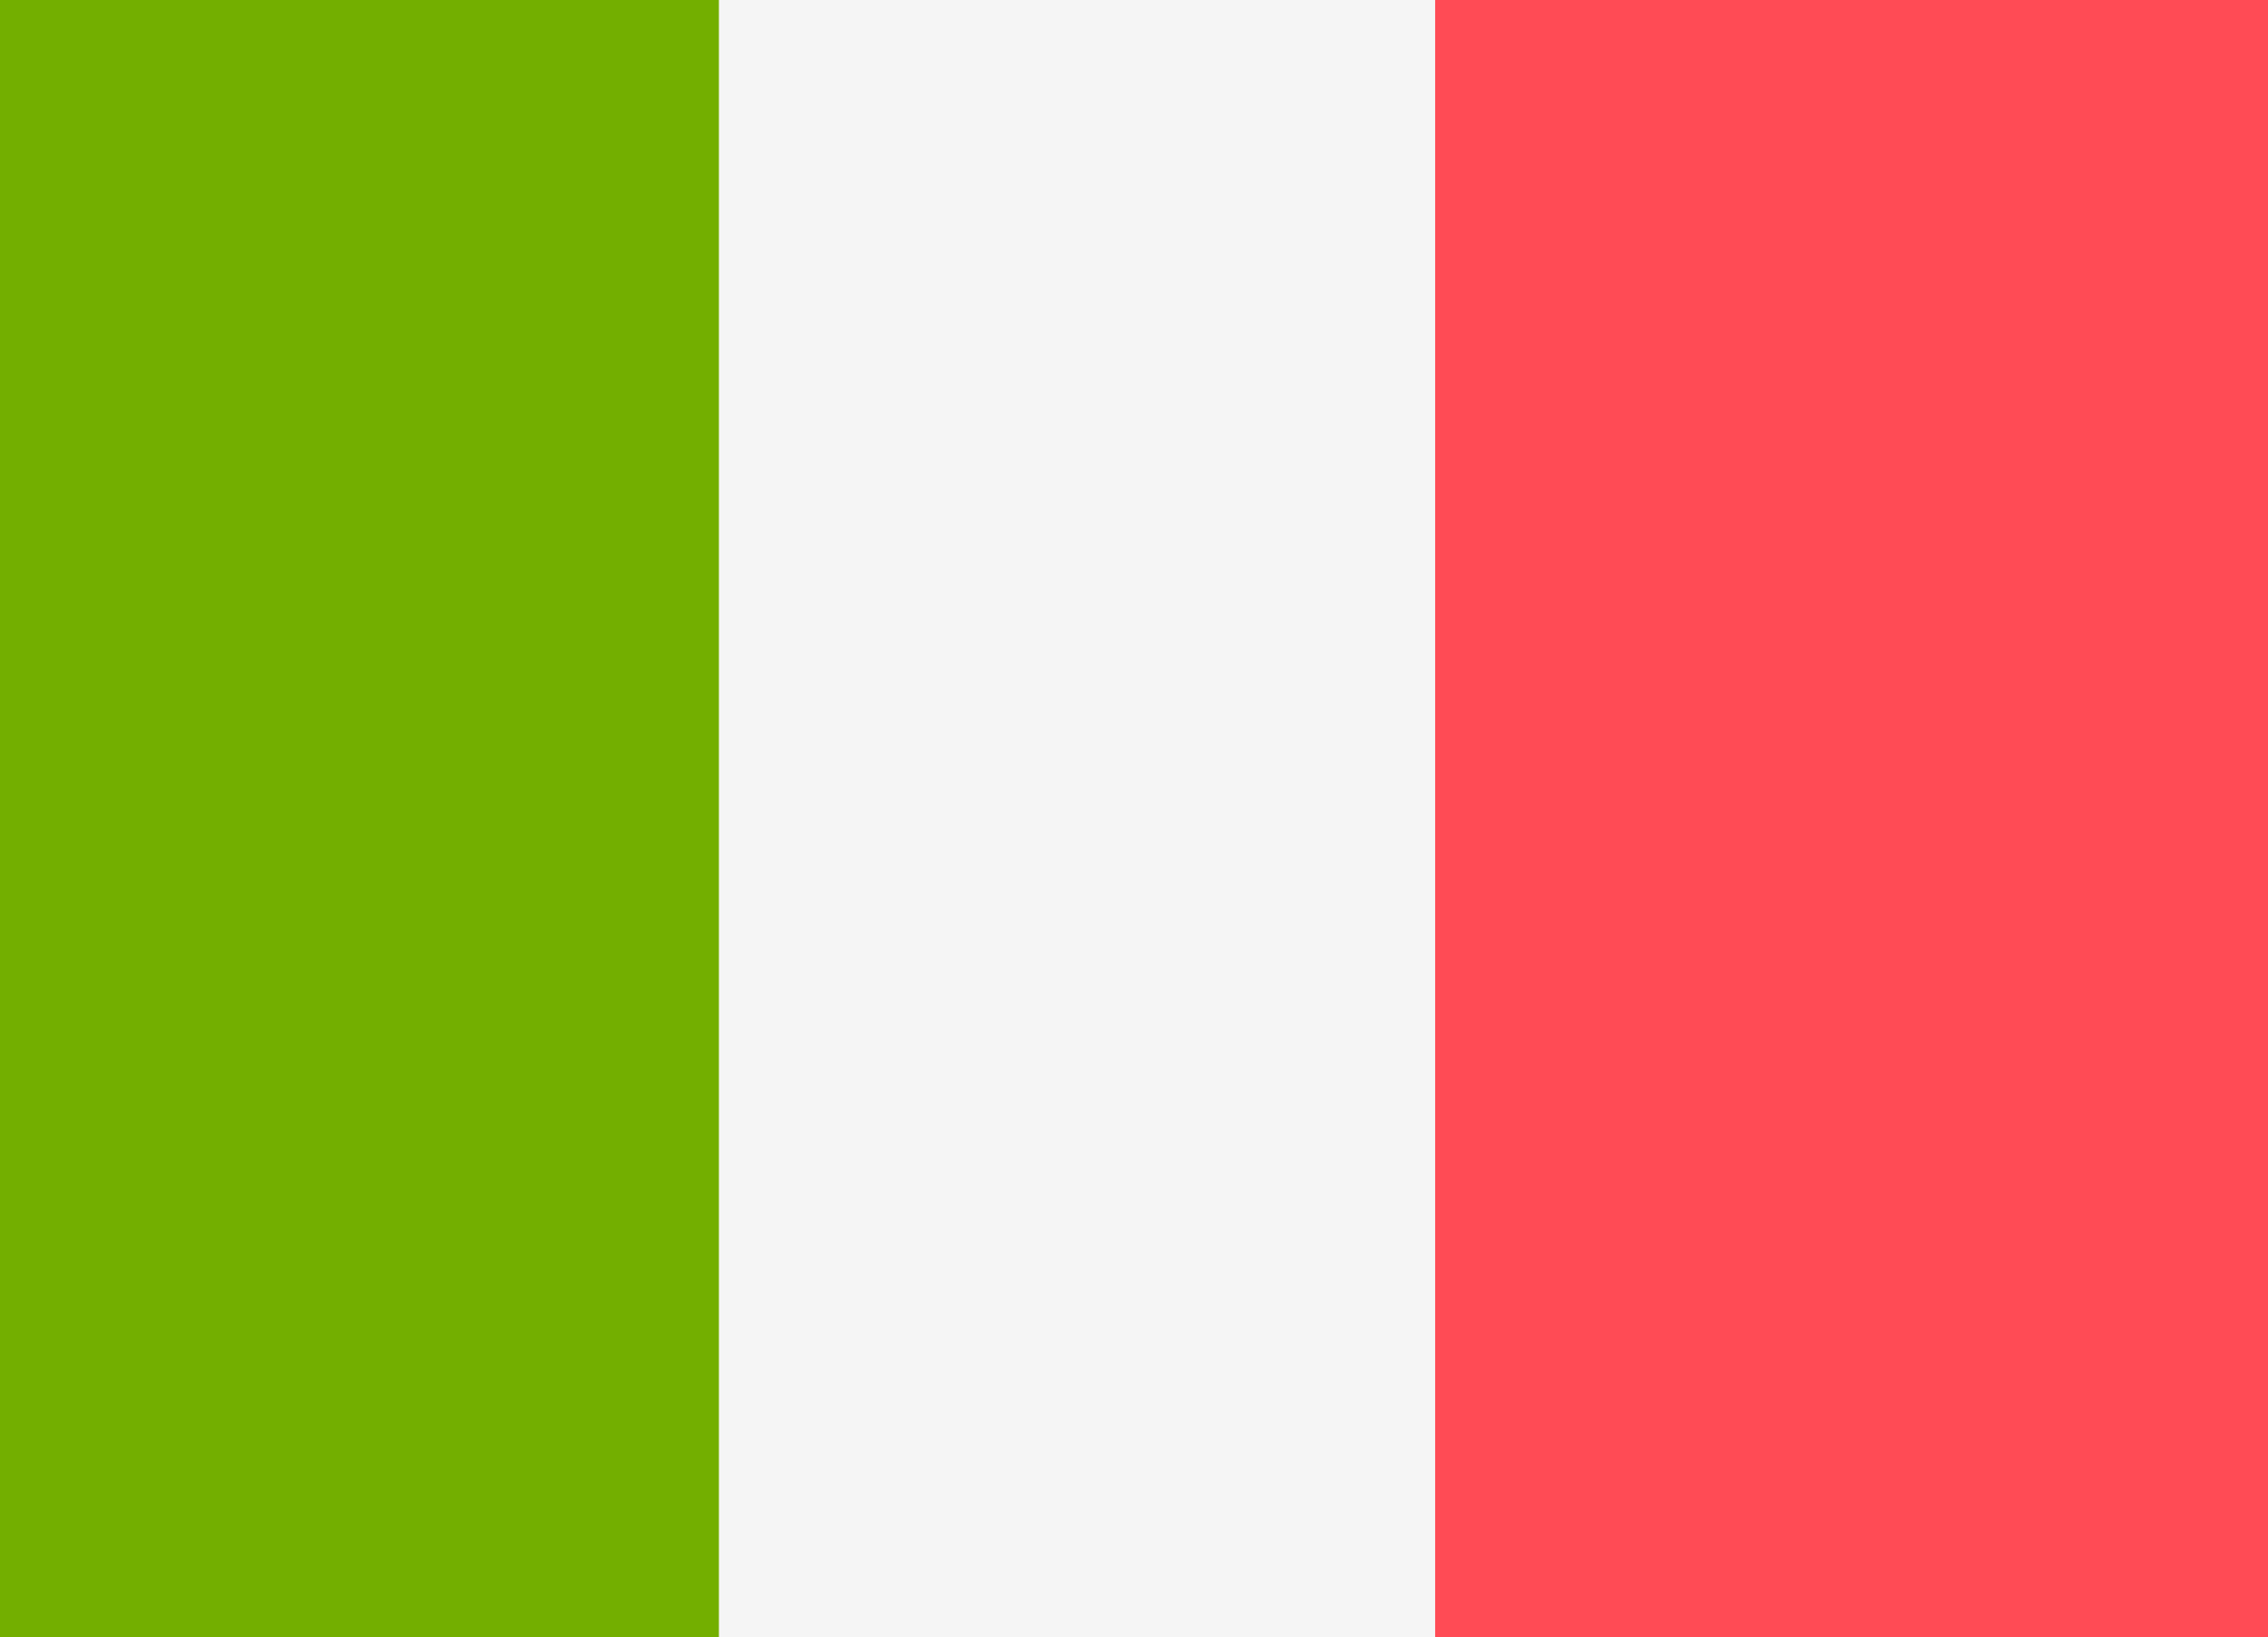 <svg xmlns="http://www.w3.org/2000/svg" width="18.011" height="13" viewBox="0 0 18.011 13">
  <rect x="0" y="0" width="18.011" height="13" fill="#333333" stroke="none"/>
  <g id="italy" transform="translate(0.016)">
    <path id="Path_12750" data-name="Path 12750" d="M6.614,101.272H-.016v-13h6.63Z" transform="translate(0 -88.272)" fill="#73af00"/>
    <rect id="Rectangle_2690" data-name="Rectangle 2690" width="6.614" height="13" transform="translate(5.693)" fill="#f5f5f5"/>
    <path id="Path_12751" data-name="Path 12751" d="M347.942,101.273h-6.614v-13h6.614Z" transform="translate(-329.947 -88.273)" fill="#ff4b55"/>
  </g>
</svg>
